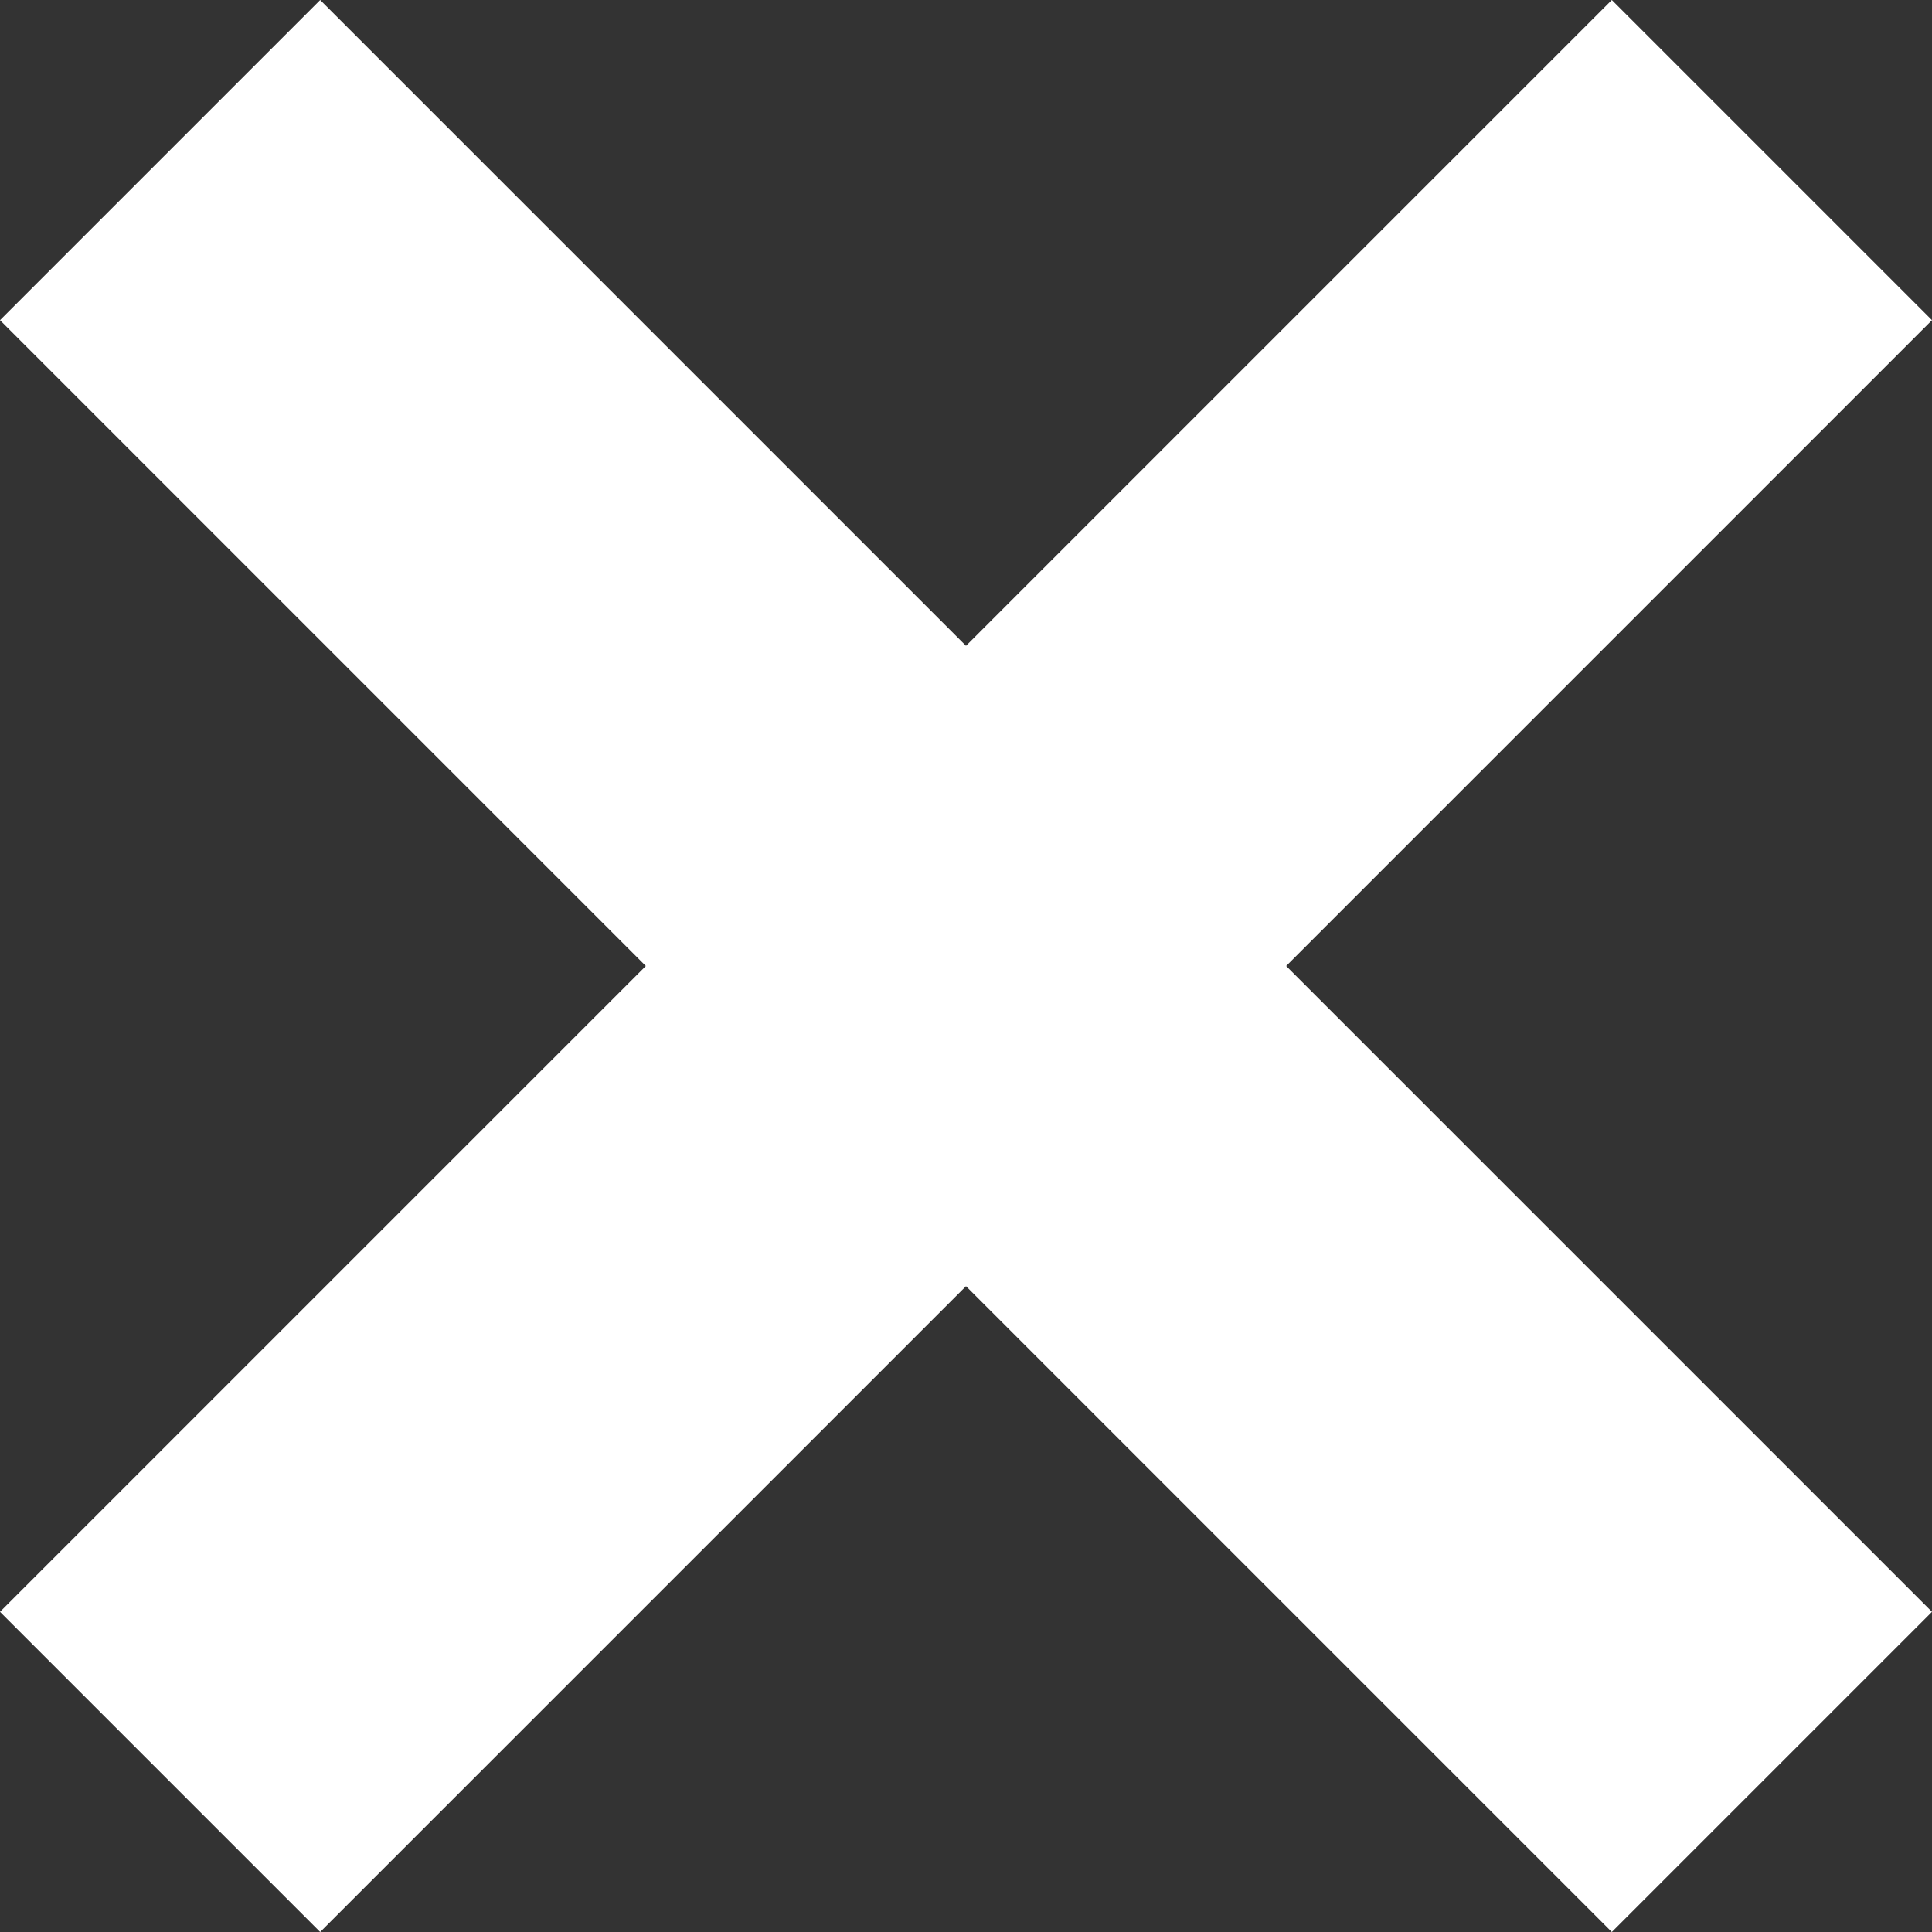 <svg xmlns="http://www.w3.org/2000/svg" version="1.1" xmlns:xlink="http://www.w3.org/1999/xlink" width="512" height="512" x="0" y="0" viewBox="0 0 512.001 512.001" style="enable-background:new 0 0 512 512" xml:space="preserve"><rect x="0" y="0" width="512.001" height="512.001" fill="#333333" stroke="none"/><g><path d="M512.001 84.853 427.148 0 256.001 171.147 84.853 0 0 84.853 171.148 256 0 427.148l84.853 84.853 171.148-171.147 171.147 171.147 84.853-84.853L340.853 256z" fill="#ffffff" opacity="1" data-original="#000000"></path></g></svg>